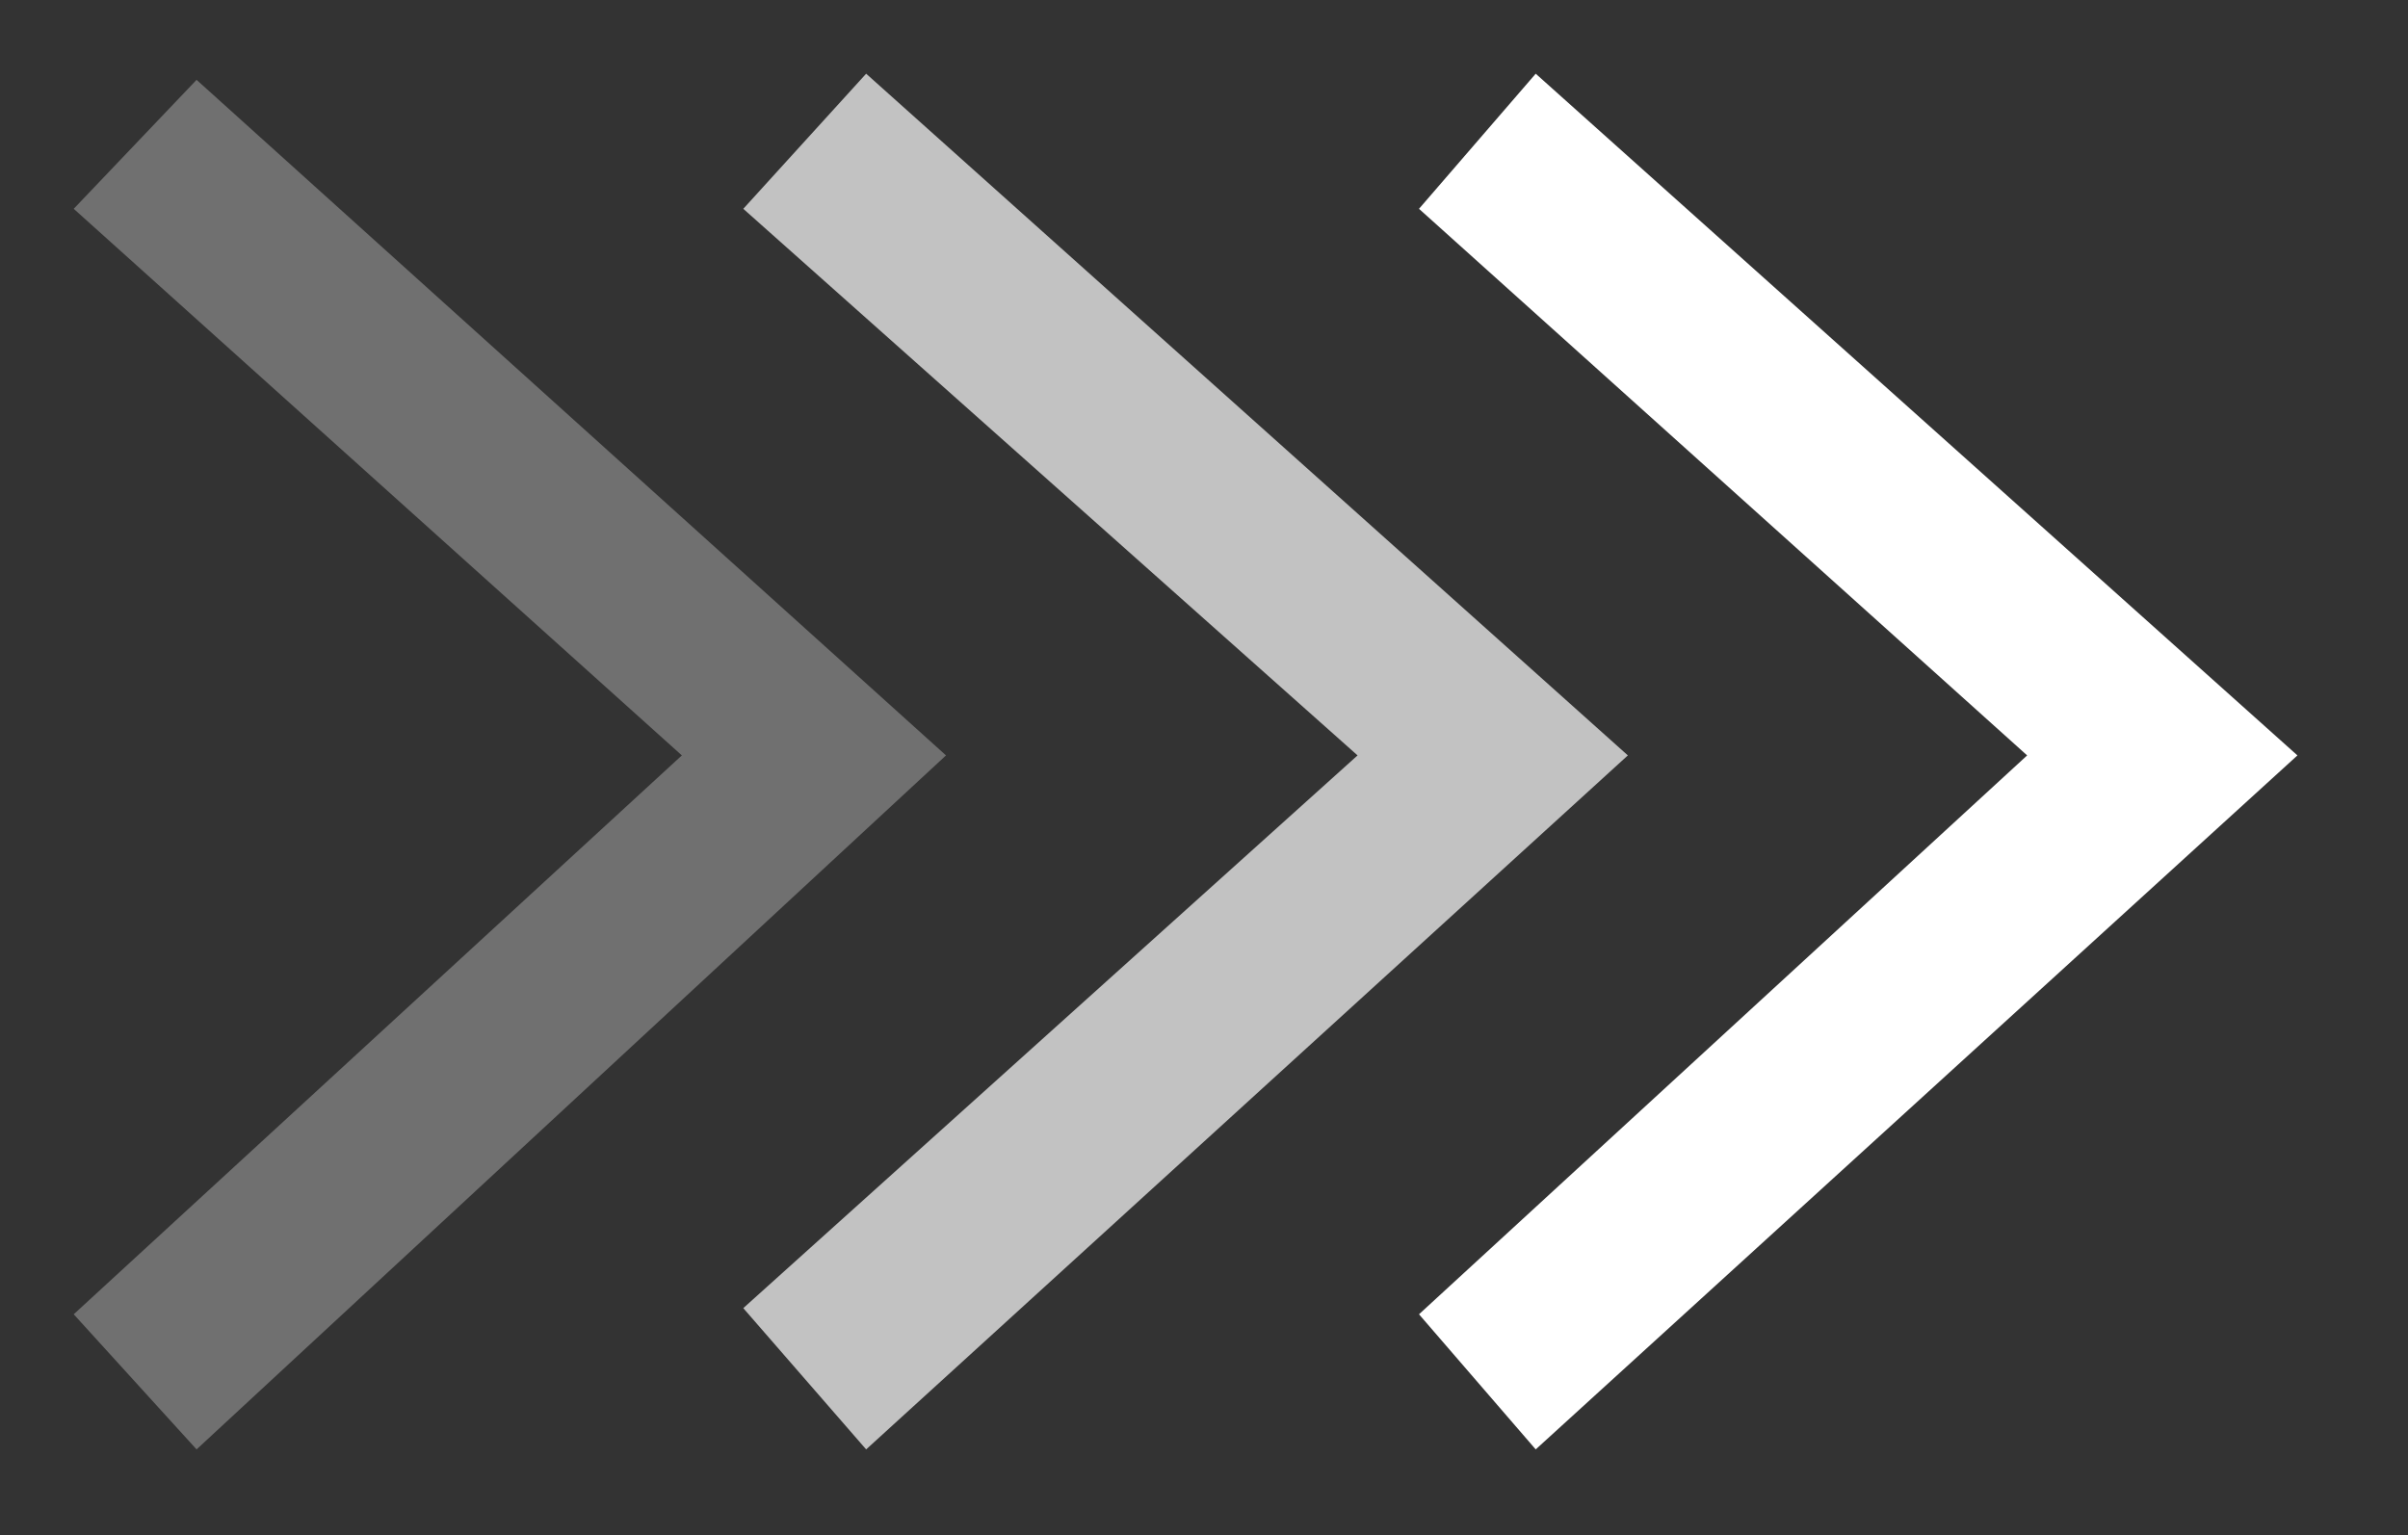 <?xml version="1.0" encoding="UTF-8"?>
<svg id="Layer_1" xmlns="http://www.w3.org/2000/svg" width="39.2" height="25" version="1.1" viewBox="0 0 39.2 25">
  <rect x="0" y="0" width="39.2" height="25" fill="#333333" stroke="none"/>
  <!-- Generator: Adobe Illustrator 29.6.1, SVG Export Plug-In . SVG Version: 2.1.1 Build 9)  -->
  <defs>
    <style>
      .st0 {
        fill: #fff;
      }

      .st1 {
        opacity: .7;
      }

      .st2 {
        opacity: .3;
      }
    </style>
  </defs>
  <polygon class="st0" points="25 23.6 23.1 21.4 33 12.3 23.1 3.4 25 1.2 37.4 12.3 25 23.6"/>
  <g>
    <g class="st1">
      <polygon class="st0" points="14.1 23.6 12.1 21.3 22.1 12.3 12.1 3.4 14.1 1.2 26.5 12.3 14.1 23.6"/>
    </g>
    <g class="st2">
      <polygon class="st0" points="3.2 23.6 1.2 21.4 11.1 12.3 1.2 3.4 3.2 1.3 15.4 12.3 3.2 23.6"/>
    </g>
  </g>
</svg>